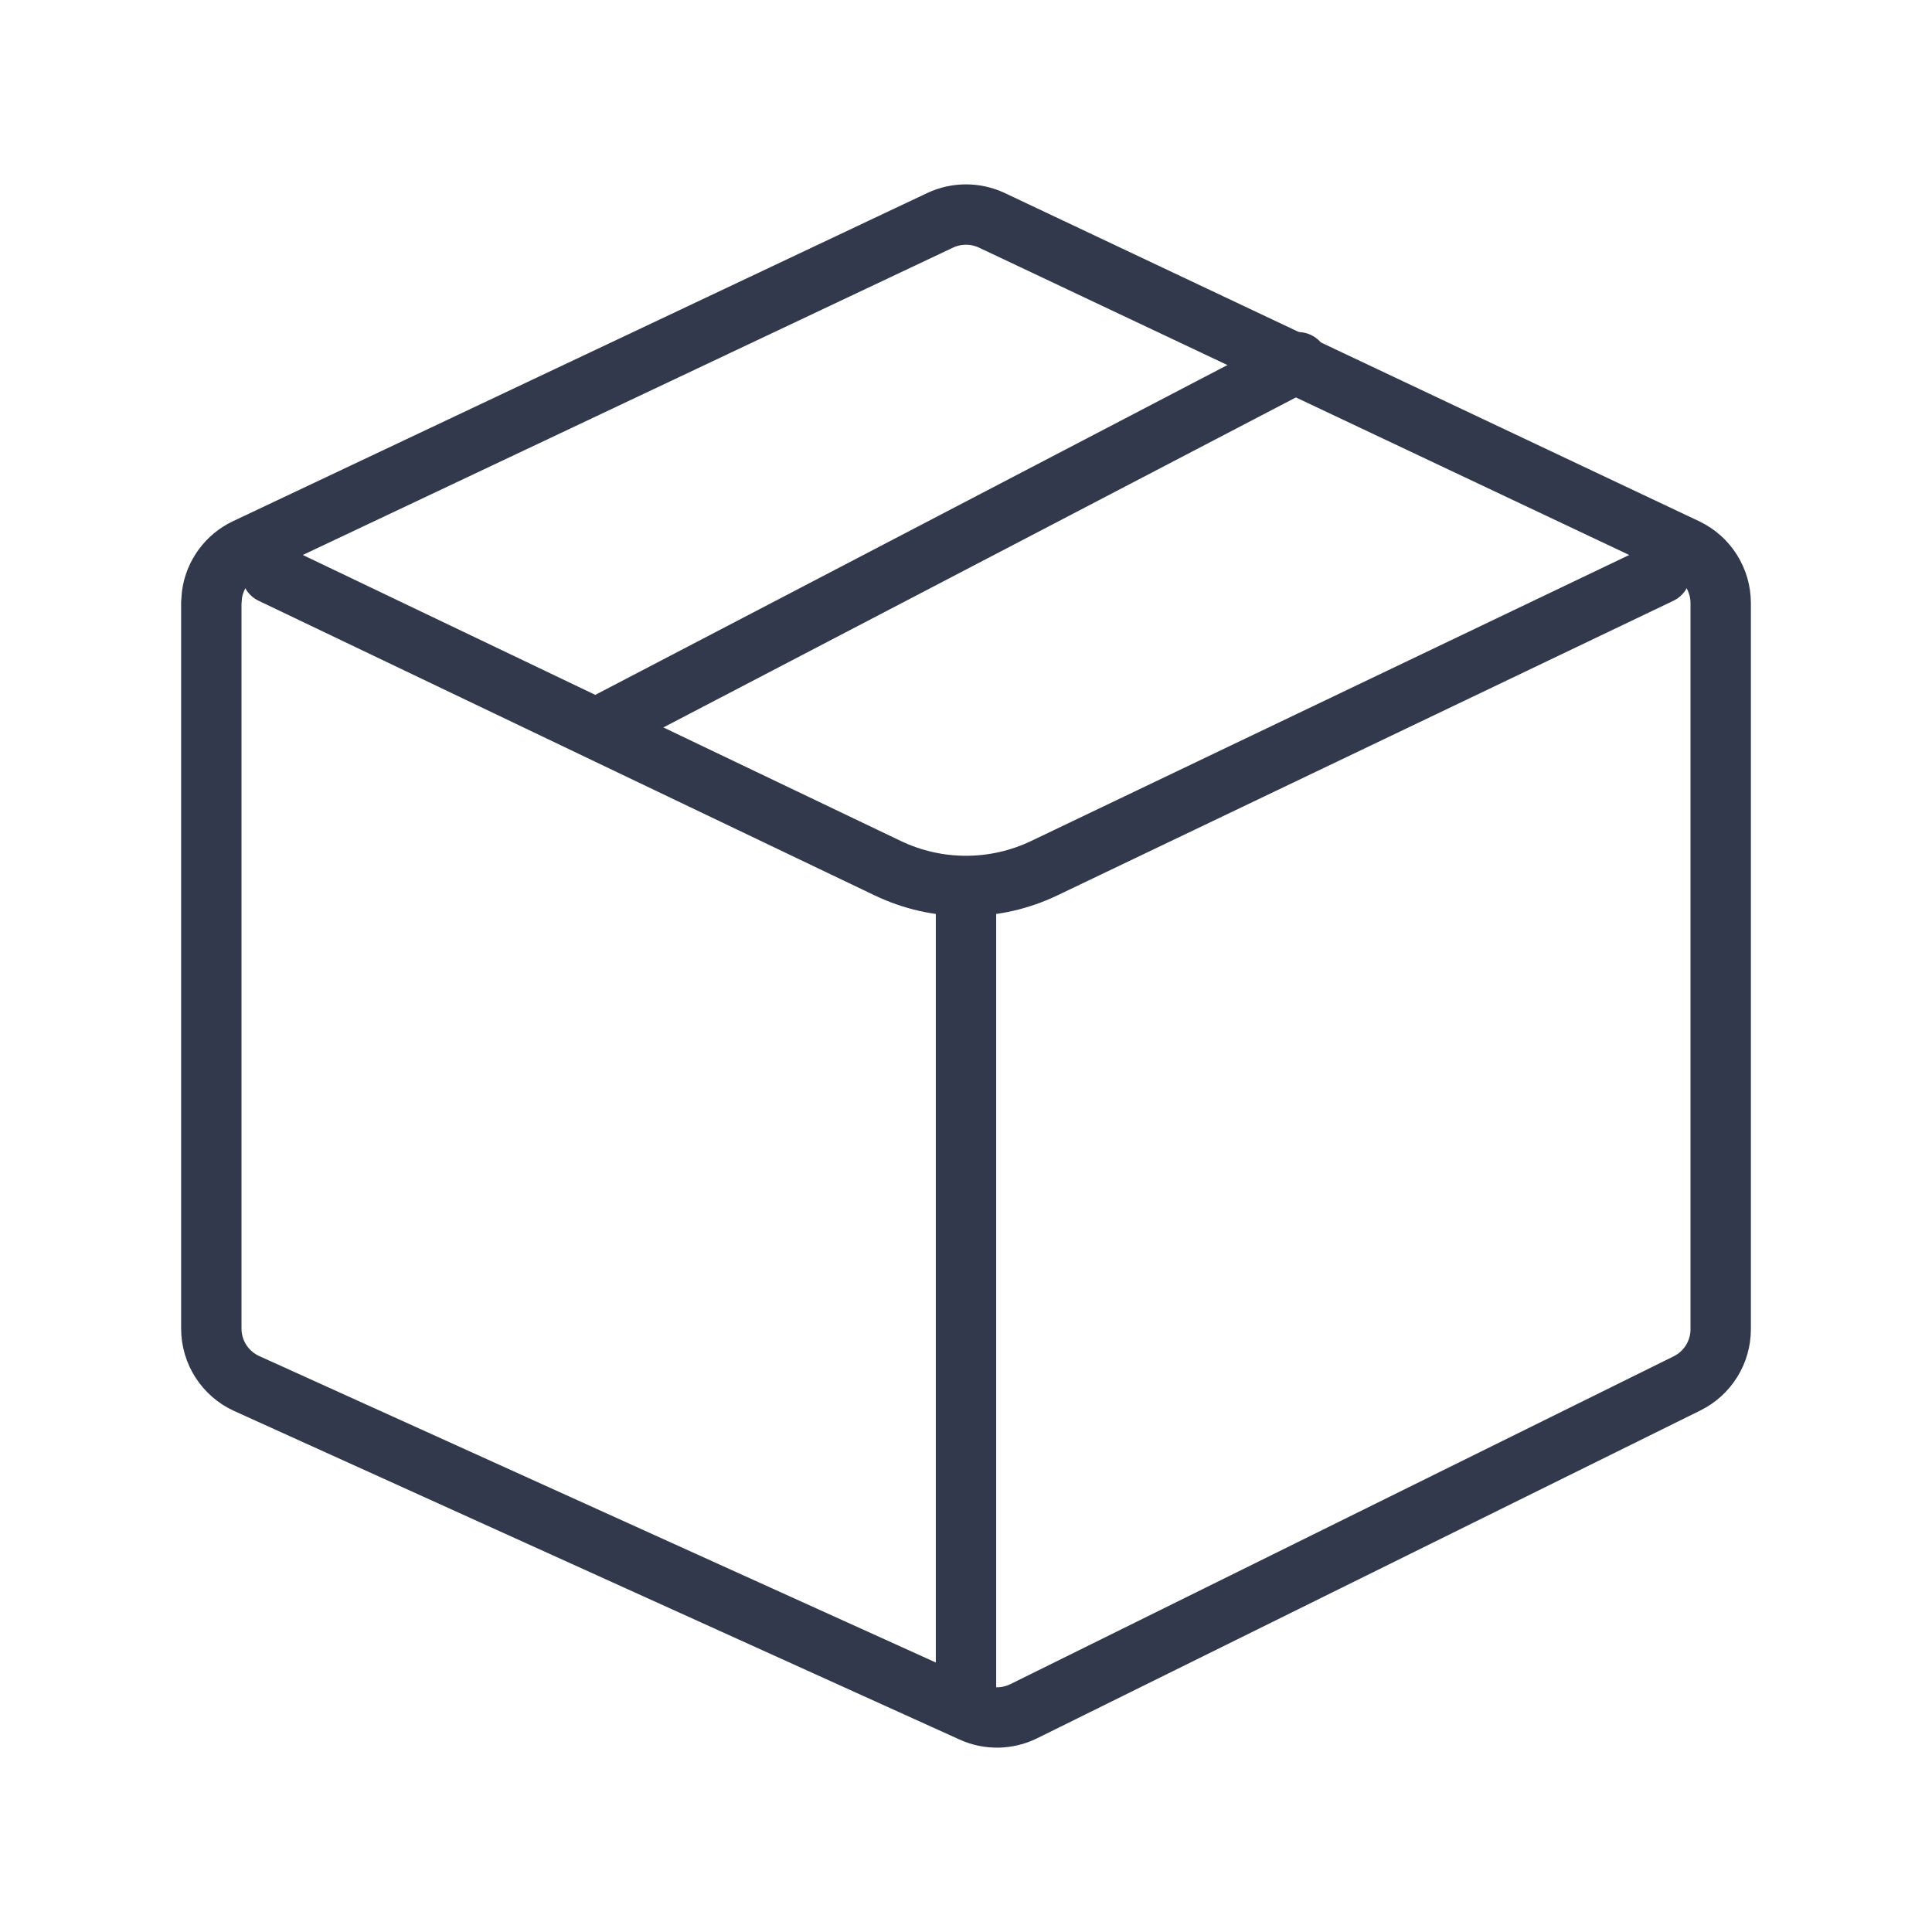 <?xml version="1.0" encoding="UTF-8"?> <svg xmlns="http://www.w3.org/2000/svg" width="32" height="32" viewBox="0 0 32 32" fill="none"><path d="M15.572 3.649C15.843 3.522 16.157 3.522 16.428 3.649L27.928 9.085C28.277 9.25 28.5 9.603 28.5 9.989V22.017C28.5 22.397 28.284 22.744 27.943 22.913L16.955 28.344C16.686 28.476 16.372 28.481 16.1 28.357L4.087 22.916C3.729 22.754 3.5 22.397 3.5 22.005V9.989L3.511 9.847C3.558 9.518 3.766 9.23 4.072 9.085L15.572 3.649Z" stroke="#32394C" stroke-linecap="round"></path><path d="M4.5 9.5L14.706 14.381C15.524 14.772 16.476 14.772 17.294 14.381L27.5 9.5" stroke="#32394C" stroke-linecap="round"></path><path d="M16 28V15" stroke="#32394C" stroke-linecap="round"></path><path d="M10 12L21.5 6" stroke="#32394C" stroke-linecap="round"></path></svg> 